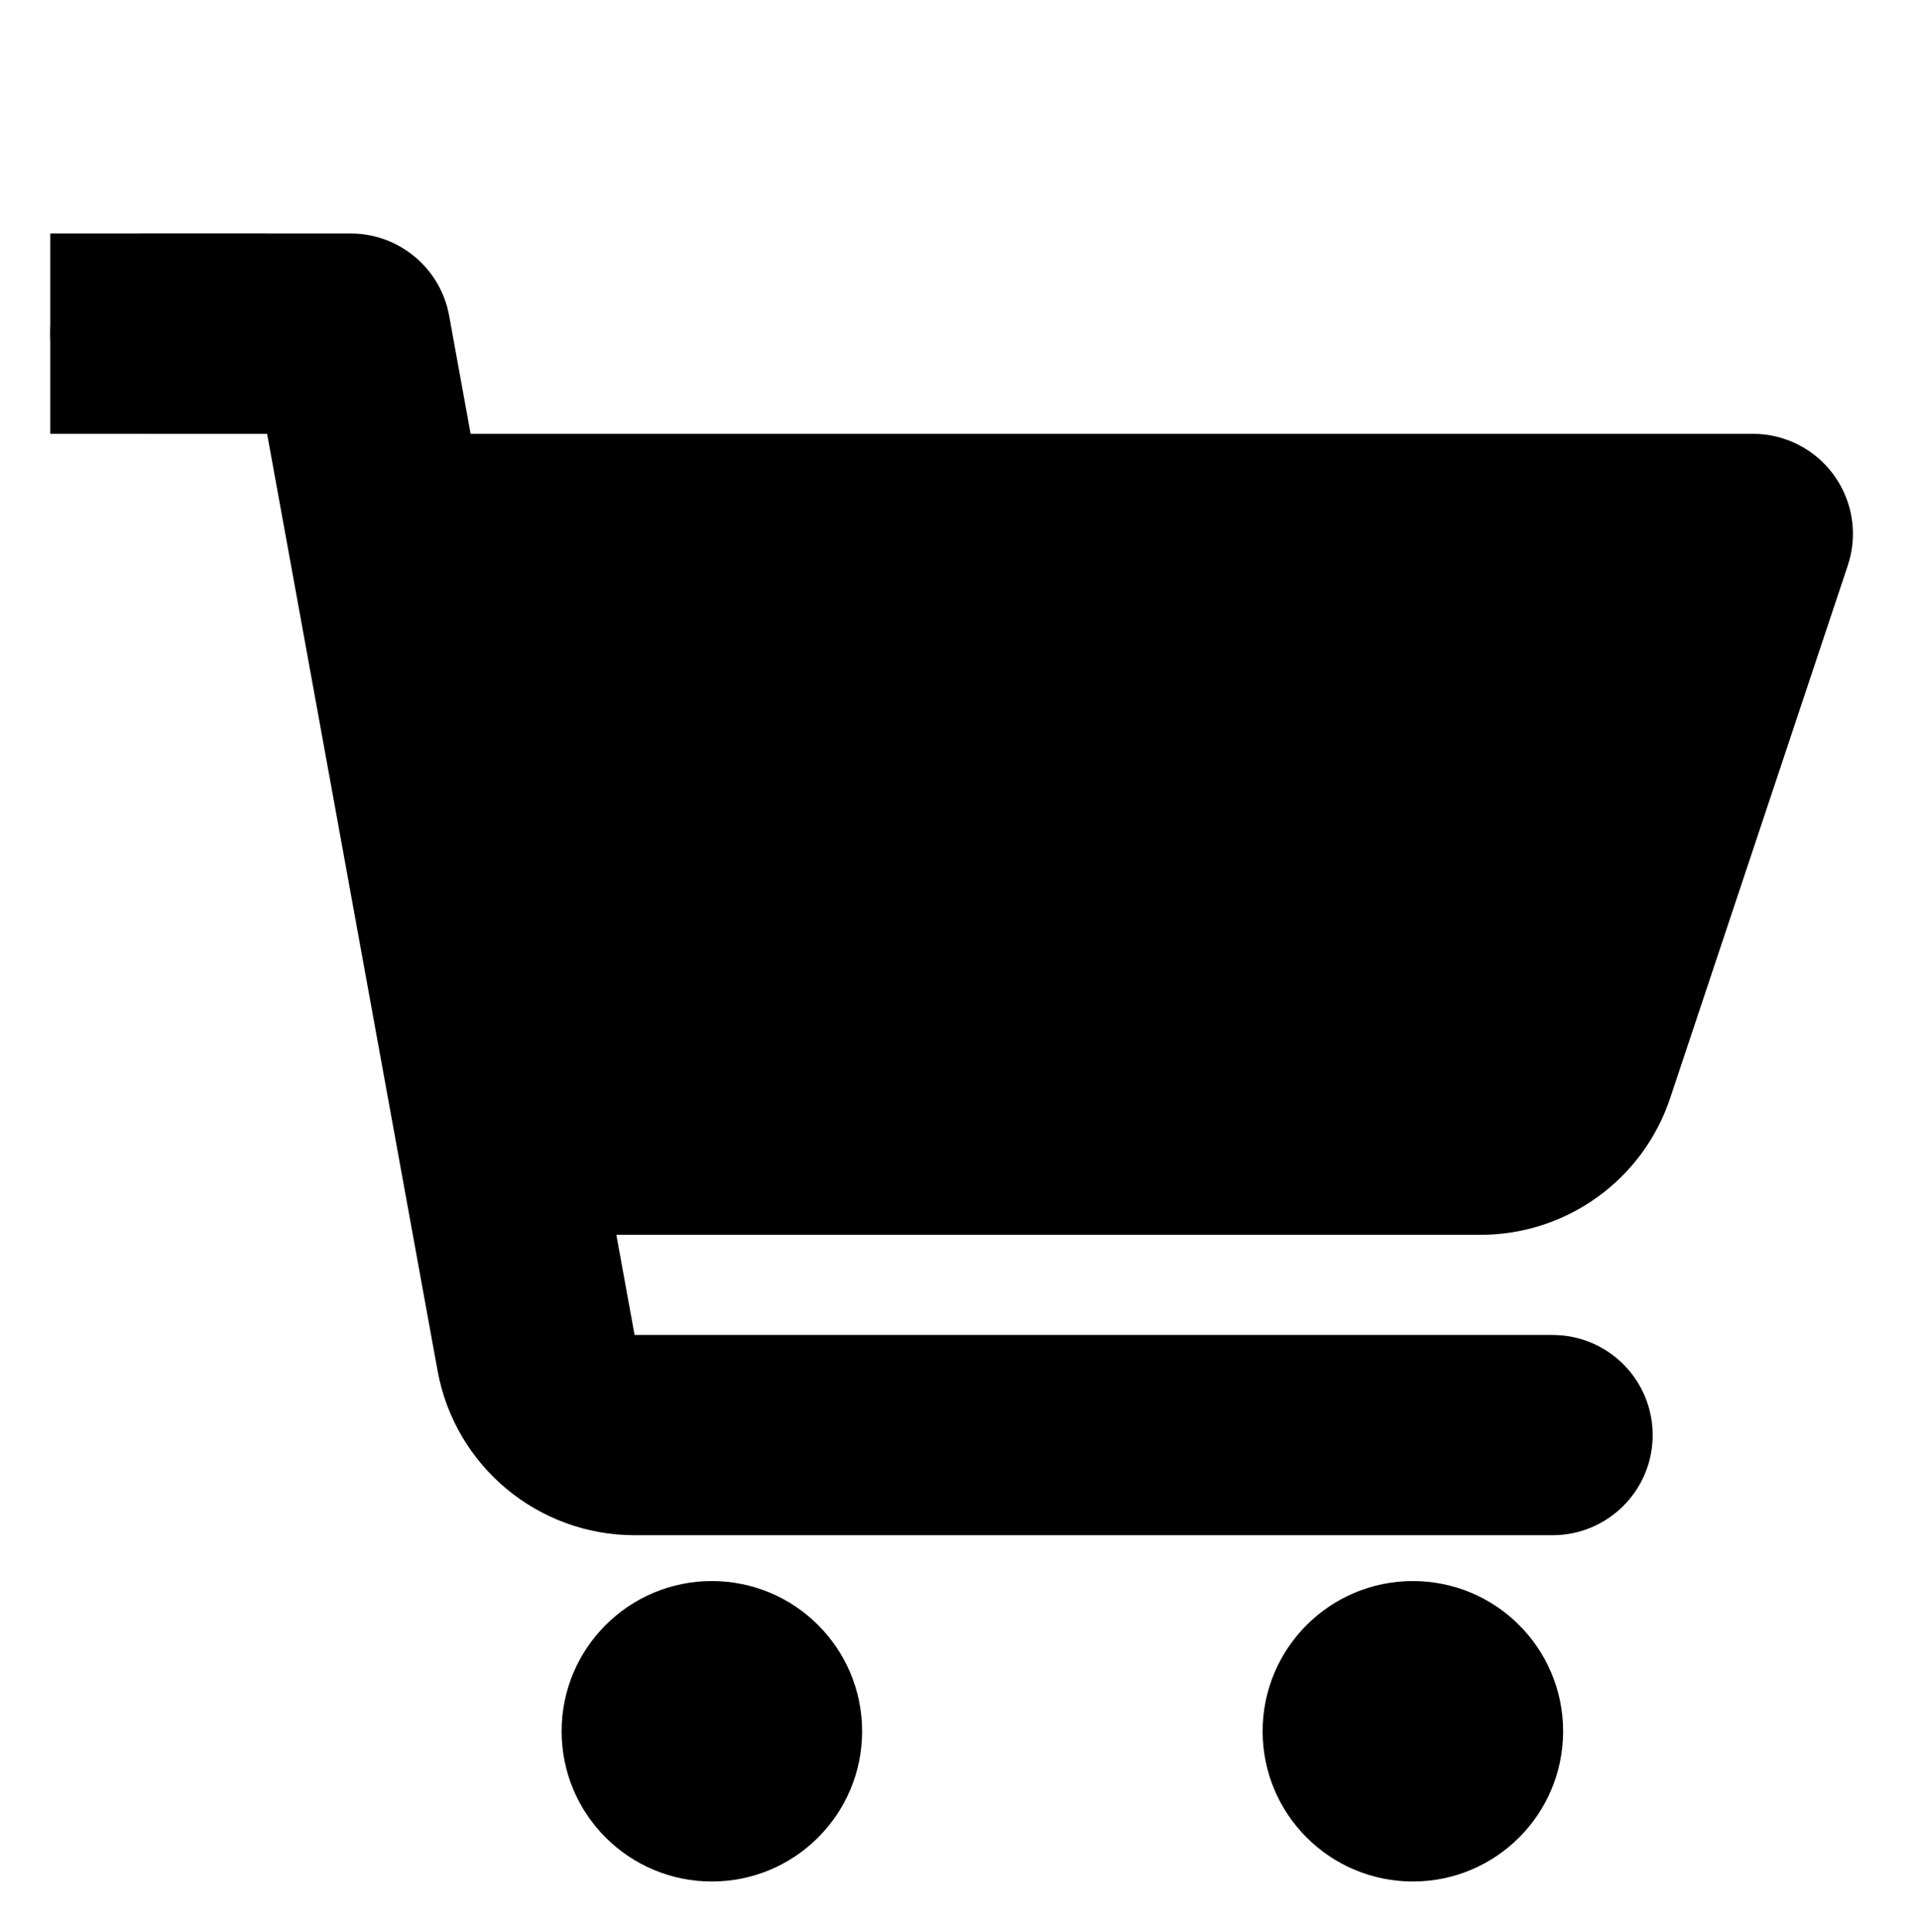 <svg version="1.1" xmlns="http://www.w3.org/2000/svg" xmlns:xlink="http://www.w3.org/1999/xlink" x="0px" y="0px" viewBox="0 0 315 317" style="enable-background:new 0 0 315 317;" xml:space="preserve">
          <style type="text/css">.st0 {fill: #00b0cc;}</style>
          <polygon points="245.09,169.07 97.38,169.07 85.42,103.34 267,103.34 "></polygon>
          <path d="M300.9,78c3.09,4.29,3.93,9.81,2.25,14.8l-29.13,87.36c-4.45,13.42-16.99,22.46-31.15,22.46H101.12l2.99,16.43h150.6
          c9.07,0,16.43,7.34,16.43,16.43c0,9.09-7.36,16.43-16.43,16.43H104.13c-15.89,0-29.48-11.34-32.34-26.98L43.82,71.18H24.68
          c-9.09,0-16.43-7.34-16.43-16.43s7.34-16.43,16.43-16.43h32.86c7.94,0,14.74,5.69,16.15,13.49l3.52,19.37h210.36
          C292.85,71.18,297.81,73.71,300.9,78z"></path>
          <circle cx="116.79" cy="284.08" r="24.65"></circle>
          <circle cx="231.8" cy="284.08" r="24.65"></circle>
          <rect x="8.25" y="38.32" width="35.39" height="32.86"></rect>
        </svg>